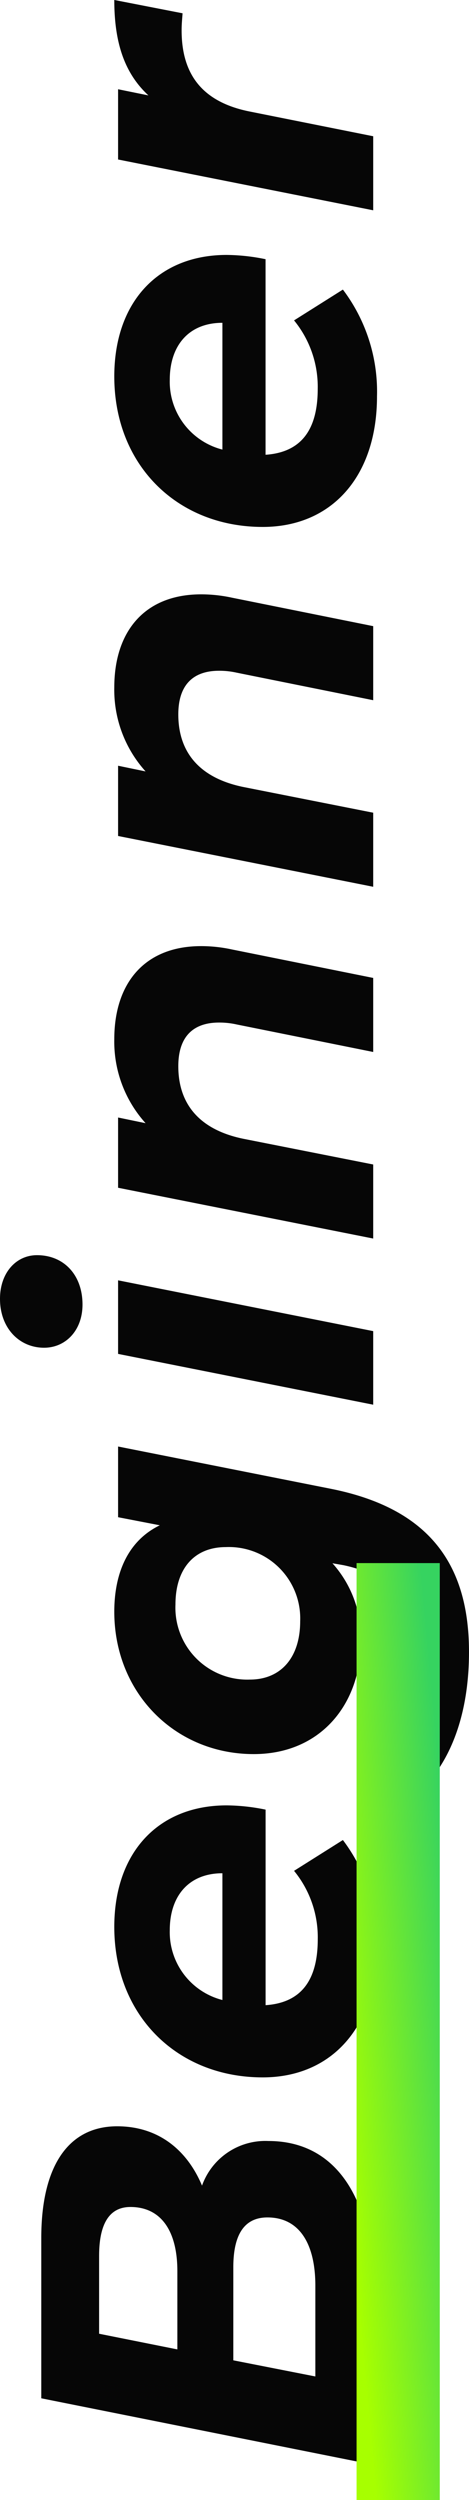 <svg xmlns="http://www.w3.org/2000/svg" xmlns:xlink="http://www.w3.org/1999/xlink" width="56.373" height="300.182" viewBox="0 0 56.373 300.182">
  <defs>
    <linearGradient id="linear-gradient" x1="0.891" y1="0.884" x2="0.103" y2="0.13" gradientUnits="objectBoundingBox">
      <stop offset="0" stop-color="#36d360"/>
      <stop offset="1" stop-color="#a7ff00"/>
    </linearGradient>
  </defs>
  <g id="グループ_970" data-name="グループ 970" transform="translate(-119.141 -232.568)">
    <path id="パス_2360" data-name="パス 2360" d="M-112.746-20.577c4.218-1.767,7.125-5.187,7.125-10.2,0-5.871-4.788-9.12-13.395-9.12h-19.266L-146.262,0h20.919c10.374,0,17.955-4.047,17.955-12.6A8.084,8.084,0,0,0-112.746-20.577Zm-8.436-12.369c3.705,0,5.871,1.14,5.871,3.762,0,3.705-2.907,5.643-7.7,5.643h-9.4l1.881-9.405Zm-3.591,25.992H-135.66l1.938-9.861h11.172c3.648,0,5.985,1.14,5.985,4.1C-116.565-8.892-119.7-6.954-124.773-6.954Zm57.684-10.659c0-8.208-5.643-13.509-14.592-13.509-10.659,0-18.069,7.581-18.069,17.841,0,8.322,6.1,13.737,15.675,13.737a20.311,20.311,0,0,0,12.825-4.1l-3.7-5.871a12.593,12.593,0,0,1-8.208,2.85c-5.073,0-7.638-2.109-7.923-6.27H-67.6A23.949,23.949,0,0,0-67.089-17.613Zm-14.991-6.84c4.1,0,6.84,2.28,6.84,6.327H-90.459A8.414,8.414,0,0,1-82.08-24.453Zm49.59-6.213-.969,5.016c-1.881-3.876-5.814-5.472-10.374-5.472-9.8,0-17.1,7.353-17.1,16.758,0,8.037,5.985,12.882,13.566,12.882A13.374,13.374,0,0,0-38.019-4.9l-.228,1.311C-39.33,1.6-42.123,4.332-48.279,4.332c-4.332,0-8.379-1.311-10.773-3.306L-63.27,7.467c3.591,2.622,8.607,4.047,14.592,4.047,10.6,0,17.271-4.845,19.608-16.644L-24-30.666ZM-44.973-8.778c-4.389,0-7.011-2.337-7.011-6.042a8.636,8.636,0,0,1,9.006-8.949c4.389,0,6.9,2.337,6.9,6.042A8.576,8.576,0,0,1-44.973-8.778ZM-6.954-34.941c3.534,0,5.928-2.223,5.928-5.472,0-2.508-2.109-4.446-5.244-4.446-3.534,0-5.871,2.337-5.871,5.3C-12.141-36.993-10.089-34.941-6.954-34.941ZM-18.981,0h8.835l6.1-30.666h-8.835Zm43.89-31.122A14.609,14.609,0,0,0,14.82-27.36l.684-3.306H7.068L.969,0H9.861l3.078-15.561c1.083-5.358,4.218-7.866,8.721-7.866,3.534,0,5.244,1.767,5.244,4.9a9.517,9.517,0,0,1-.228,2.109L23.37,0h8.892l3.42-16.986a17.485,17.485,0,0,0,.4-3.7C36.081-27.474,31.635-31.122,24.909-31.122Zm42.237,0A14.609,14.609,0,0,0,57.057-27.36l.684-3.306H49.305L43.206,0H52.1l3.078-15.561c1.083-5.358,4.218-7.866,8.721-7.866,3.534,0,5.244,1.767,5.244,4.9a9.517,9.517,0,0,1-.228,2.109L65.607,0H74.5l3.42-16.986a17.485,17.485,0,0,0,.4-3.7C78.318-27.474,73.872-31.122,67.146-31.122Zm51.927,13.509c0-8.208-5.643-13.509-14.592-13.509-10.659,0-18.069,7.581-18.069,17.841,0,8.322,6.1,13.737,15.675,13.737a20.311,20.311,0,0,0,12.825-4.1l-3.7-5.871A12.593,12.593,0,0,1,103-6.669c-5.073,0-7.638-2.109-7.923-6.27H118.56A23.949,23.949,0,0,0,119.073-17.613Zm-14.991-6.84c4.1,0,6.84,2.28,6.84,6.327H95.7A8.414,8.414,0,0,1,104.082-24.453Zm34.143-2.565.741-3.648H130.53L124.431,0h8.892l2.964-14.82c1.14-5.757,4.5-8.208,9.747-8.208.741,0,1.254.057,2.052.114l1.6-8.208C144.723-31.122,140.961-29.982,138.225-27.018Z" transform="translate(164 382.25) rotate(-90)" fill="#060606"/>
    <rect id="長方形_709" data-name="長方形 709" width="112.5" height="10" transform="translate(162 532.75) rotate(-90)" fill="url(#linear-gradient)"/>
  </g>
</svg>
